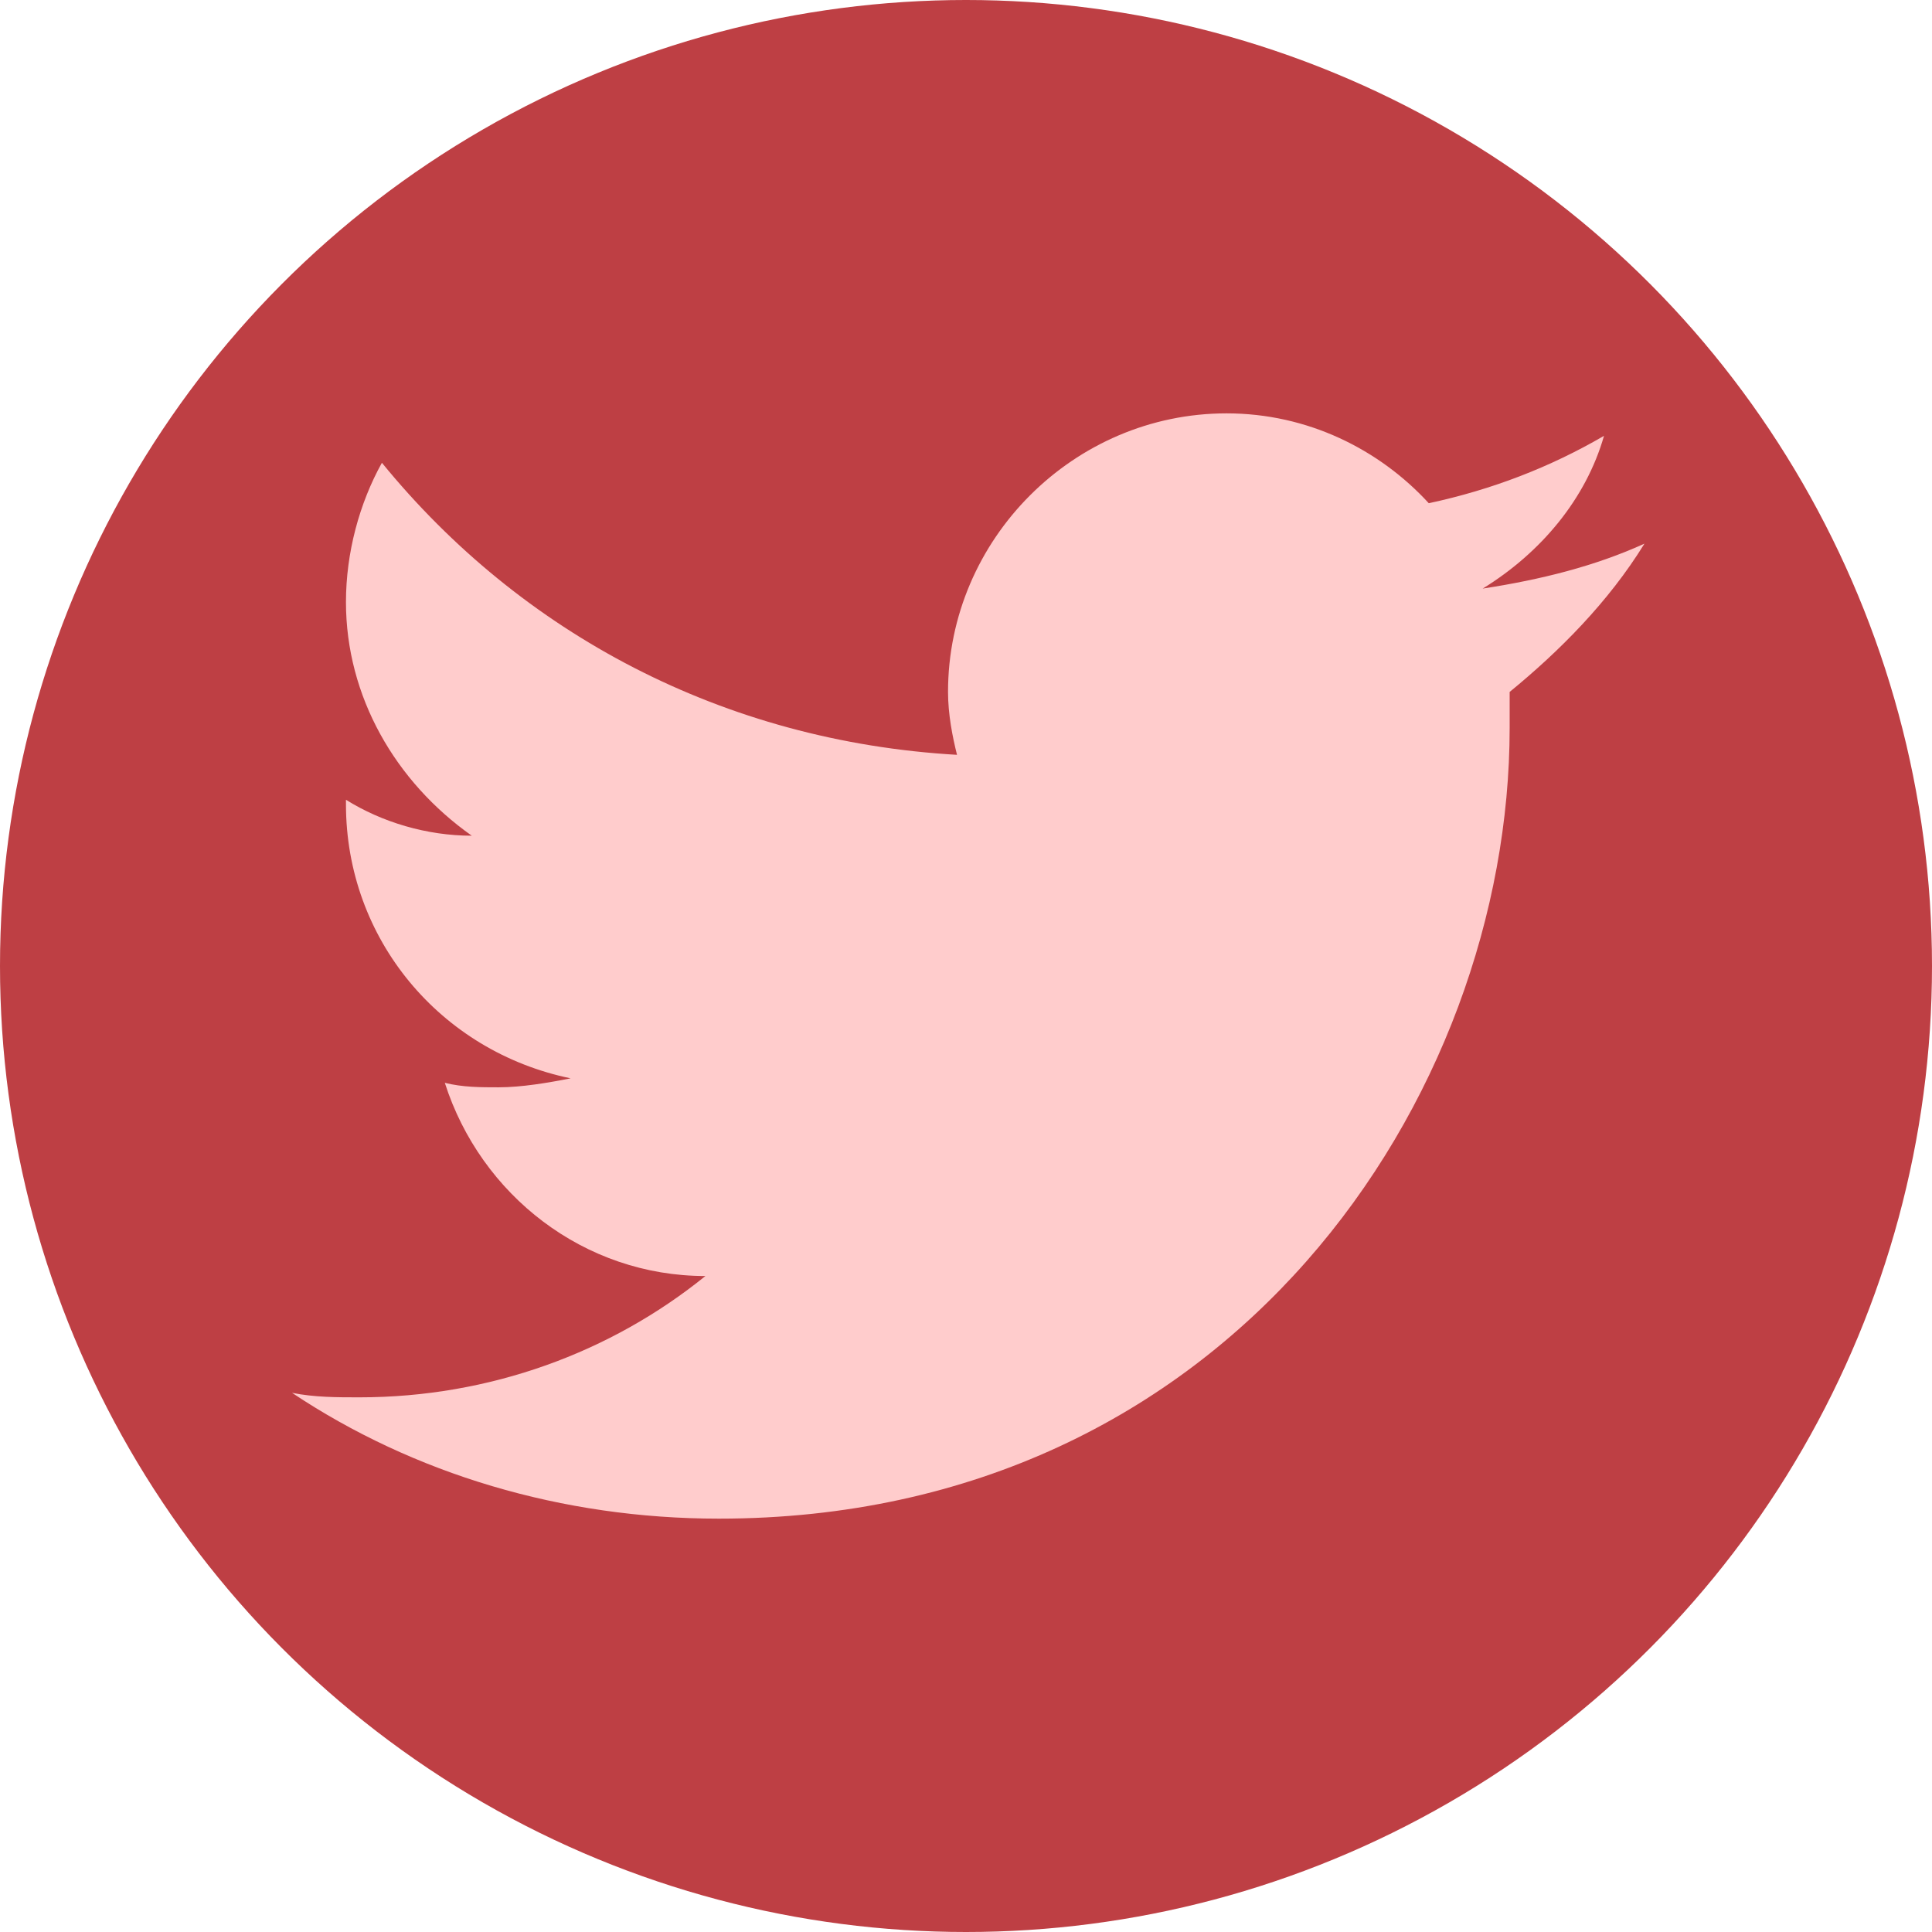 <?xml version="1.0" encoding="utf-8"?>
<!-- Generator: Adobe Illustrator 26.5.0, SVG Export Plug-In . SVG Version: 6.00 Build 0)  -->
<svg version="1.1" id="Calque_1" xmlns="http://www.w3.org/2000/svg" xmlns:xlink="http://www.w3.org/1999/xlink" x="0px" y="0px"
	 viewBox="0 0 43 43" style="enable-background:new 0 0 43 43;" xml:space="preserve">
<style type="text/css">
	.st0{fill:#BE3F44;}
	.st1{fill:#FFCCCC;}
</style>
<circle class="st0" cx="21.5" cy="21.5" r="21.5"/>
<path class="st1" d="M36.6,12.1c-1.1,0.5-2.3,0.8-3.6,1c1.3-0.8,2.3-2,2.7-3.4c-1.2,0.7-2.5,1.2-3.9,1.5c-1.1-1.2-2.7-2-4.5-2
	c-3.4,0-6.2,2.8-6.2,6.2c0,0.5,0.1,1,0.2,1.4c-5.2-0.3-9.7-2.7-12.8-6.5c-0.5,0.9-0.8,2-0.8,3.1c0,2.1,1.1,4,2.8,5.2
	c-1,0-2-0.3-2.8-0.8v0.1c0,3,2.1,5.5,5,6.1c-0.5,0.1-1.1,0.2-1.6,0.2c-0.4,0-0.8,0-1.2-0.1c0.8,2.5,3.1,4.3,5.8,4.3
	c-2.1,1.7-4.8,2.7-7.7,2.7c-0.5,0-1,0-1.5-0.1c2.7,1.8,6,2.8,9.5,2.8c11.4,0,17.6-9.4,17.6-17.6c0-0.3,0-0.5,0-0.8
	C34.7,14.5,35.8,13.4,36.6,12.1"/>
</svg>
